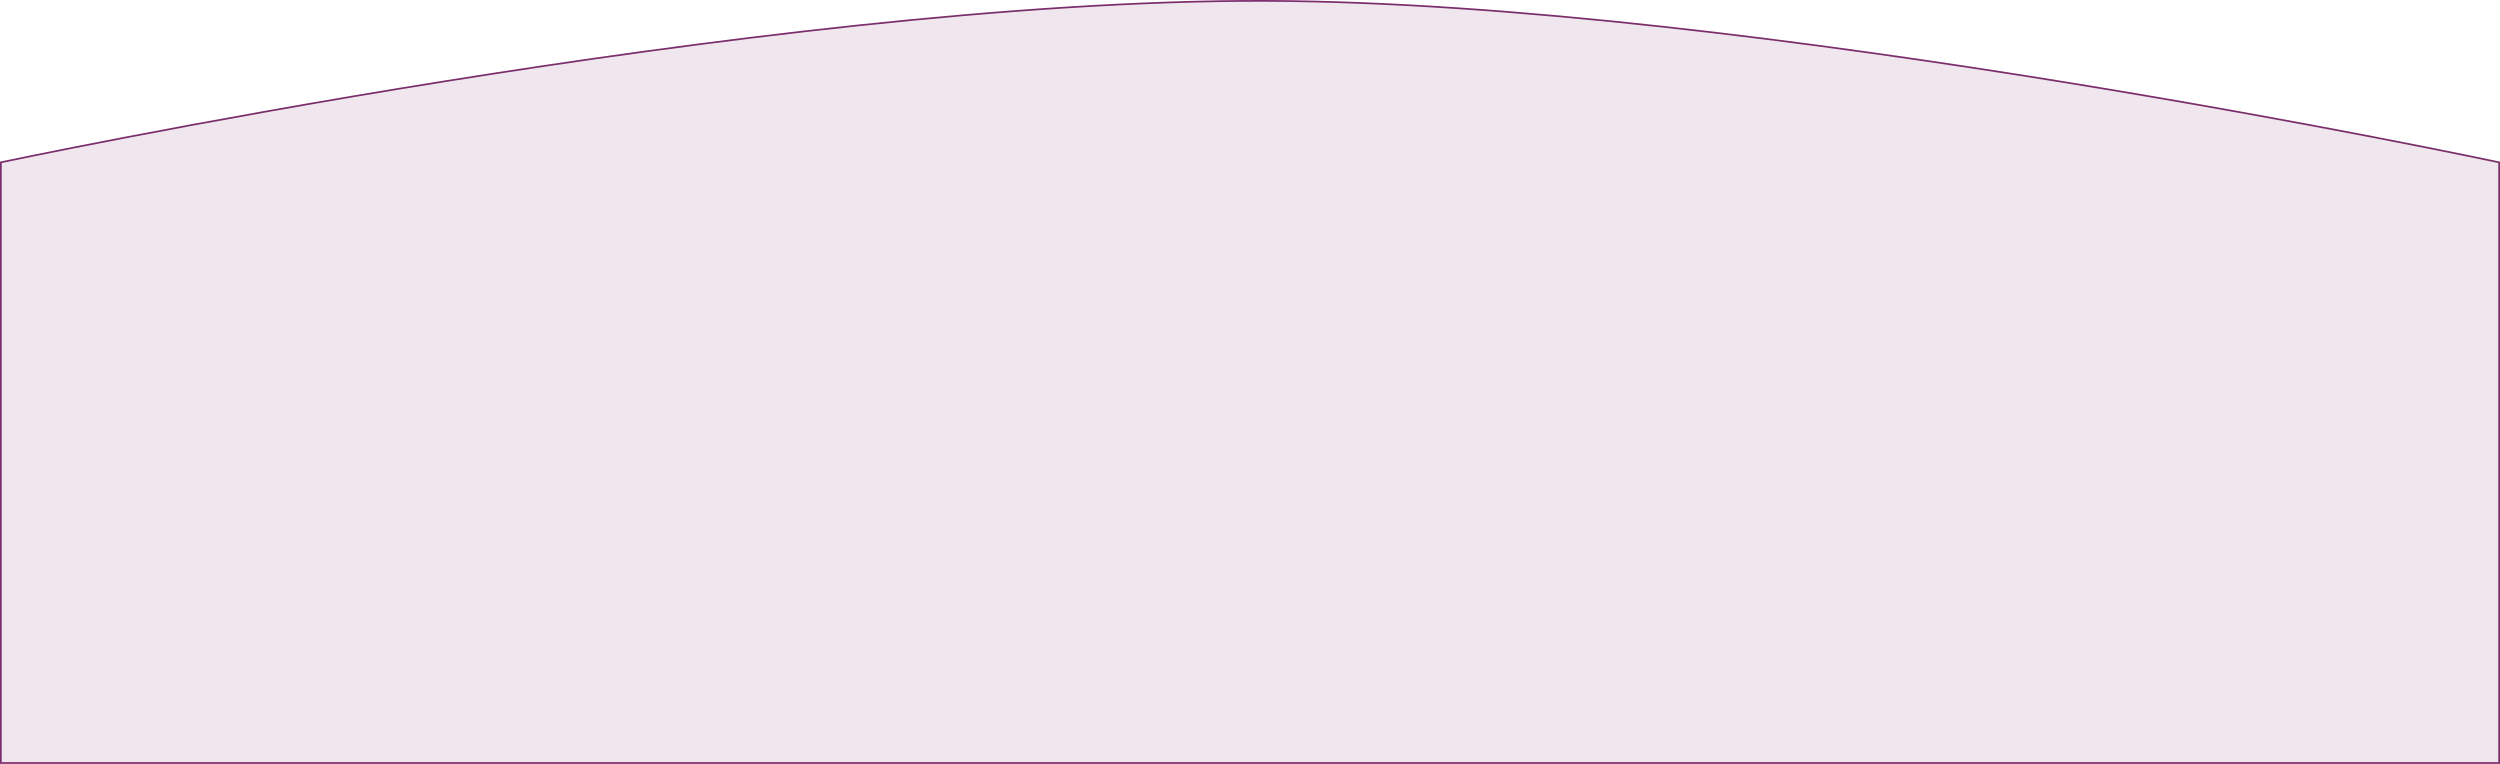 <?xml version="1.0" encoding="UTF-8"?> <svg xmlns="http://www.w3.org/2000/svg" width="1440" height="440" viewBox="0 0 1440 440" fill="none"> <path d="M1439.5 93.517V439.5H0.5V93.517C0.711 93.473 1.004 93.411 1.38 93.332C2.224 93.154 3.483 92.89 5.136 92.546C8.442 91.858 13.33 90.849 19.652 89.564C32.297 86.996 50.682 83.327 73.641 78.927C119.559 70.128 183.773 58.405 256.955 46.711C403.325 23.321 585.542 0.05 728.998 0.507C868.97 0.952 1046.69 24.223 1189.43 47.387C1260.8 58.969 1323.41 70.522 1368.19 79.181C1390.58 83.51 1408.5 87.115 1420.83 89.638C1427 90.9 1431.76 91.891 1434.99 92.566C1436.6 92.904 1437.83 93.163 1438.65 93.337C1439.01 93.413 1439.3 93.474 1439.5 93.517Z" fill="#EFE7ED" stroke="#7B2E6C"></path> </svg> 